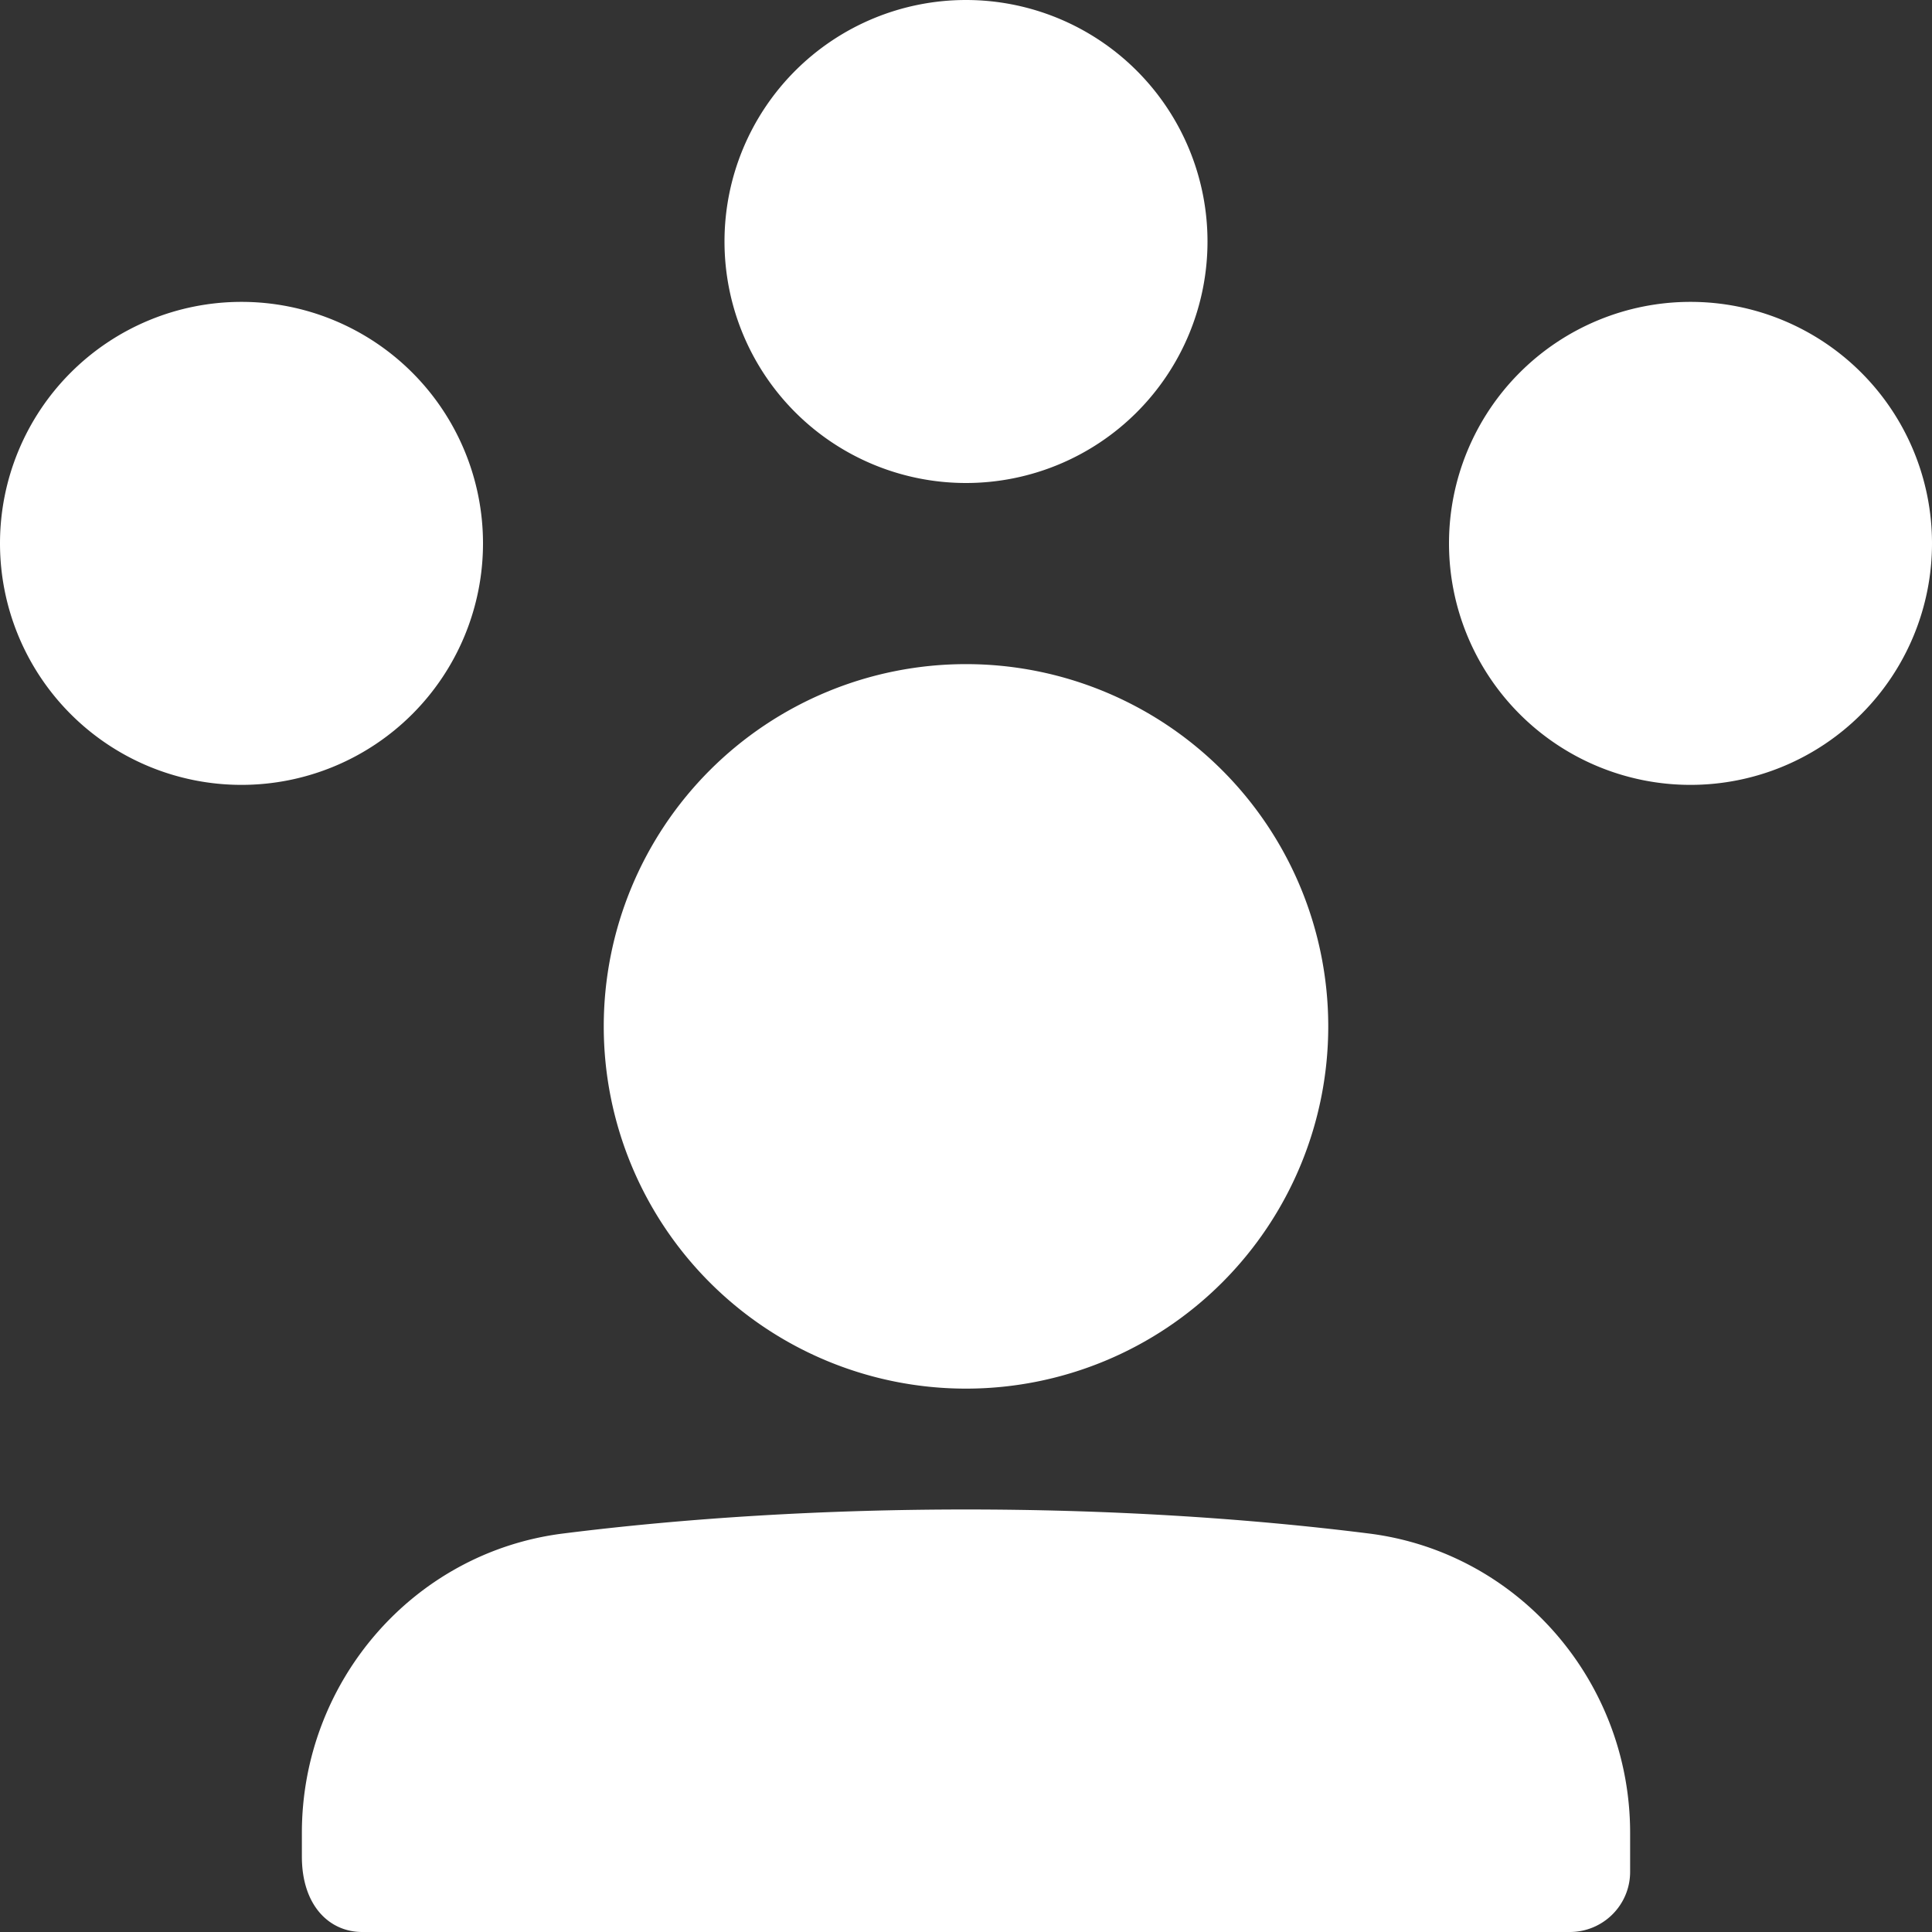 <svg width="32" height="32" fill="none" xmlns="http://www.w3.org/2000/svg"><rect width="100%" height="100%" fill="#333333" stroke="none"/><g clip-path="url(#clip0_1345_238)" fill="#fff"><path d="M16 8a4 4 0 100-8 4 4 0 000 8zM4 13a4 4 0 100-8 4 4 0 000 8zm24 0a4 4 0 100-8 4 4 0 000 8zM16 23a6 6 0 100-12 6 6 0 000 12zm6.675 2.4c-4.217-.531-9.133-.531-13.35 0C6.843 25.713 5 27.857 5 30.358v.394C5 31.555 5.448 32 6 32h20c.552 0 1-.445 1-.997v-.645c0-2.501-1.843-4.645-4.325-4.958z"/></g><defs><clipPath id="clip0_1345_238"><path fill="#fff" d="M0 0h32v32H0z"/></clipPath></defs></svg>